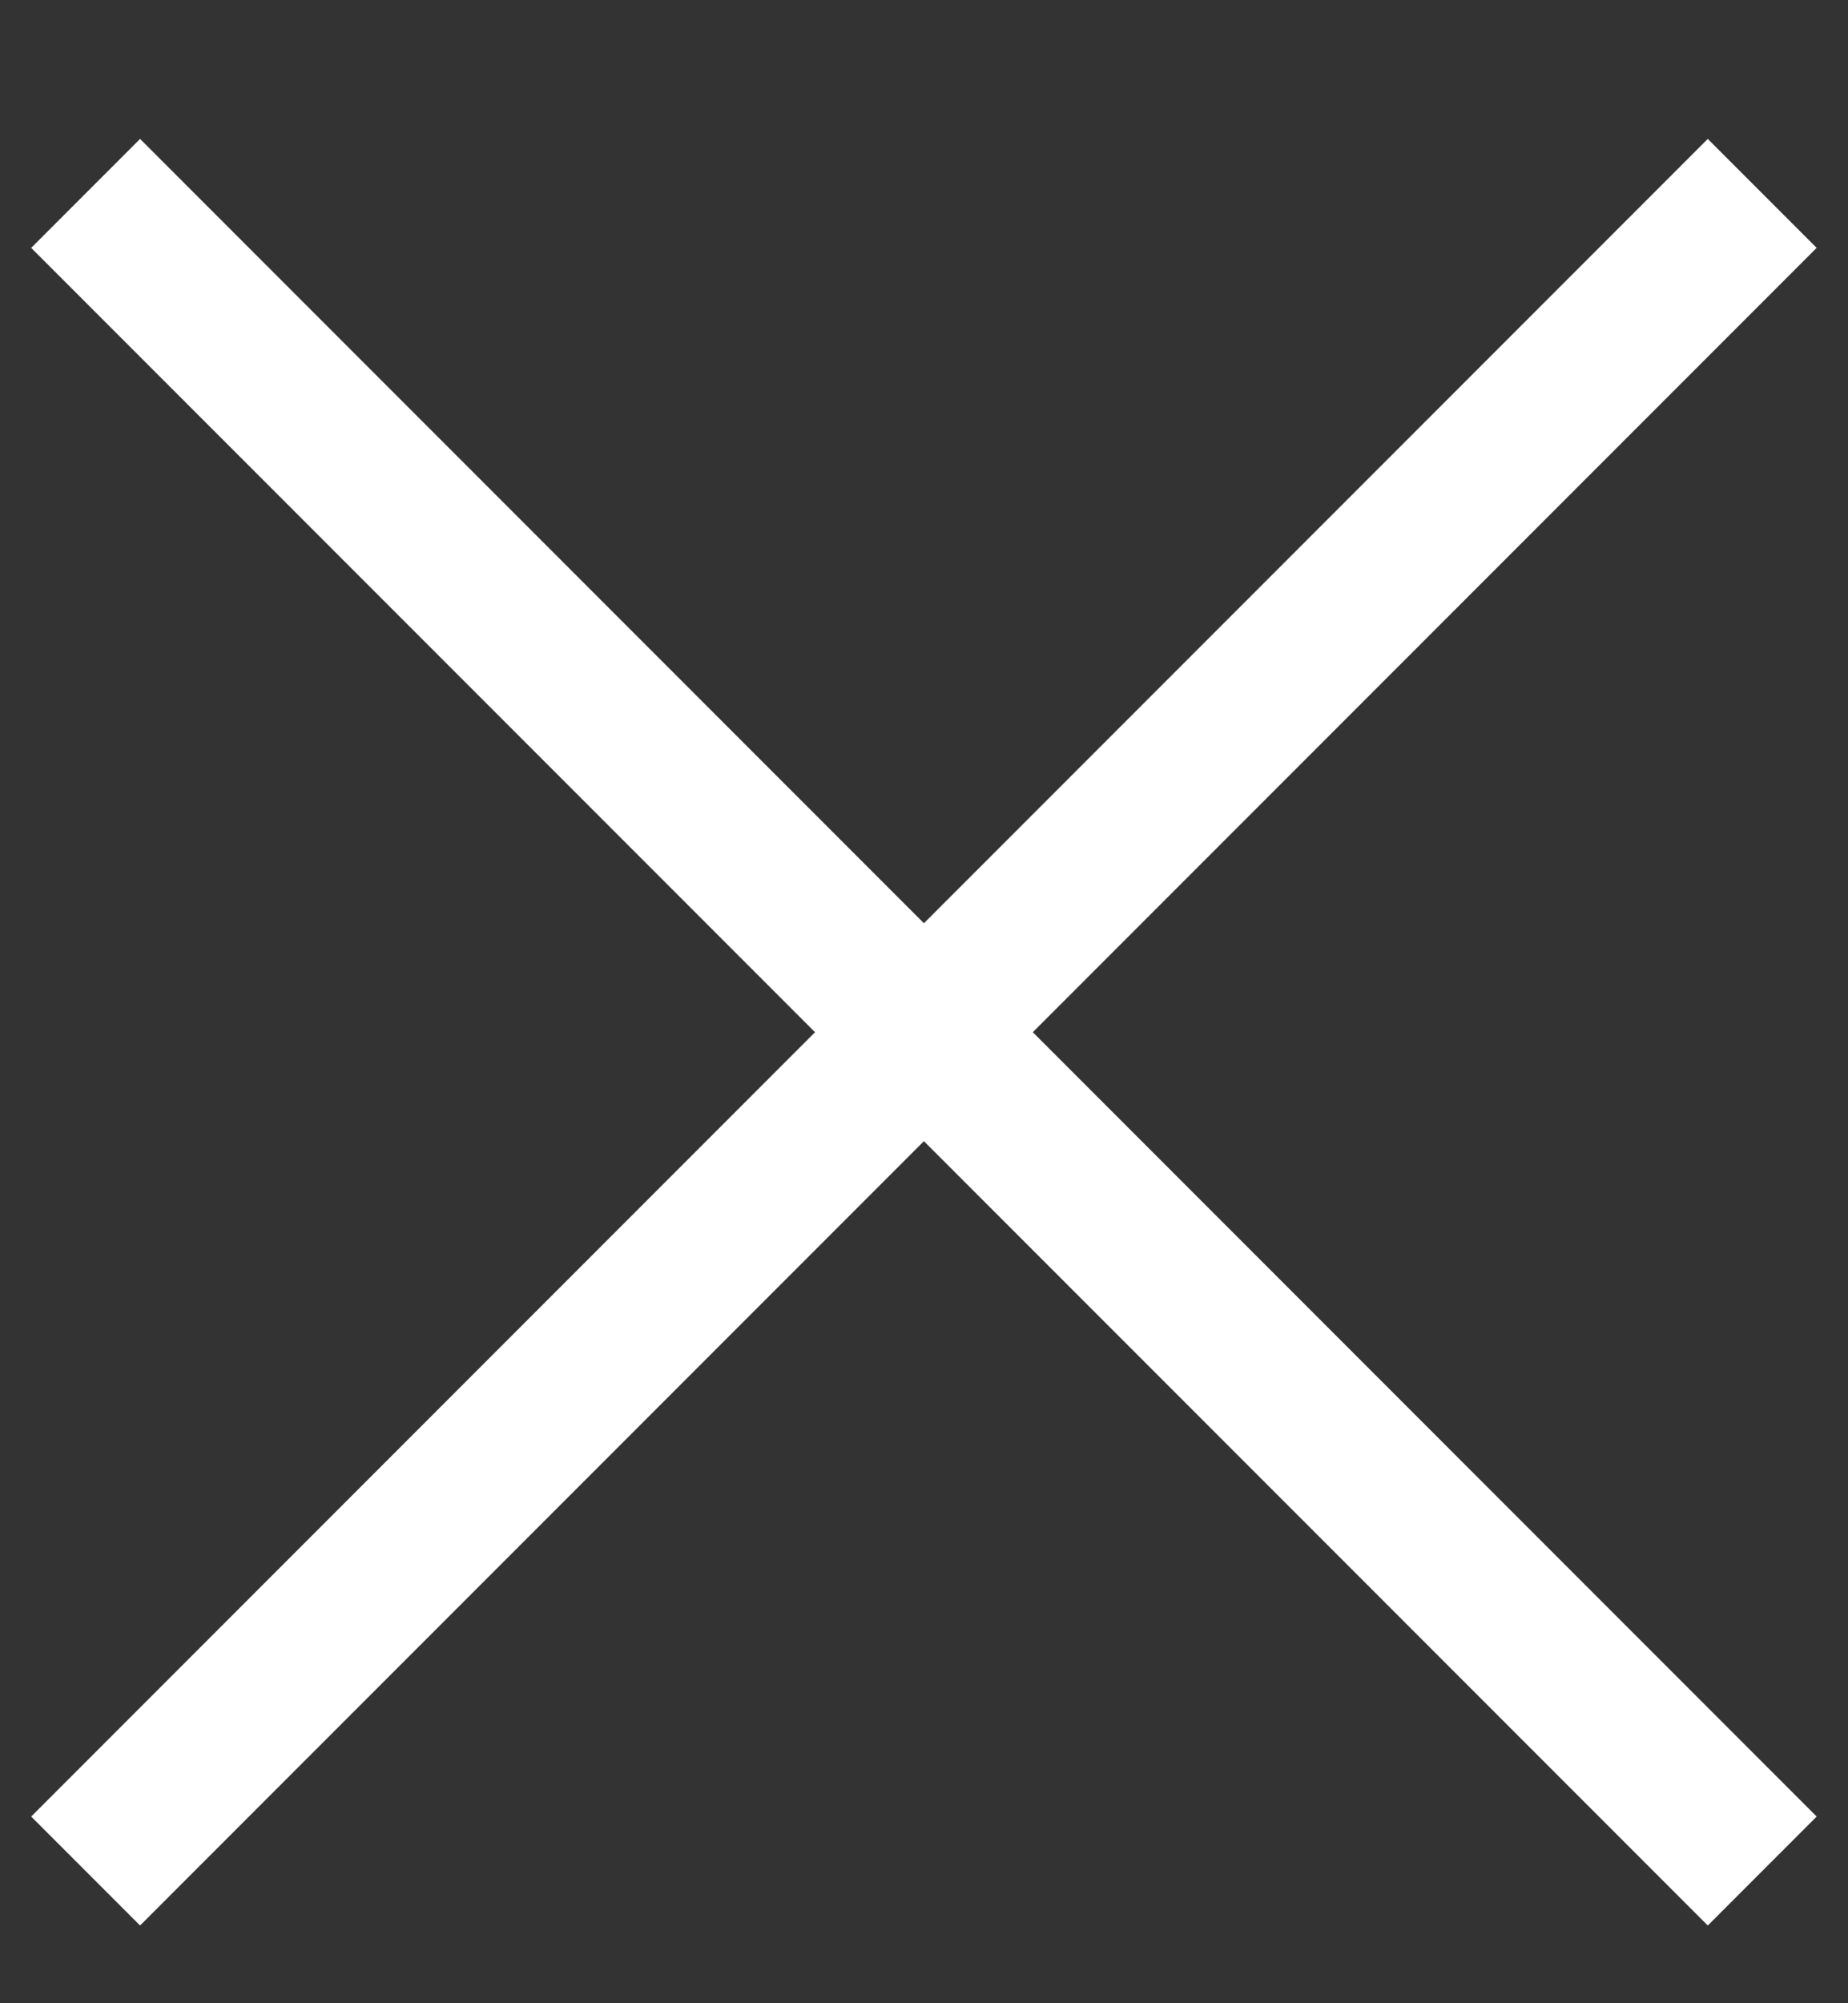 <svg width="12" height="13" viewBox="0 0 12 13" fill="none" xmlns="http://www.w3.org/2000/svg">
<rect x="0" y="0" width="12" height="13" fill="#333333" stroke="none"/>
<path d="M11.443 1.255L0.556 12.142M11.443 12.142L0.556 1.255" stroke="white"/>
</svg>
